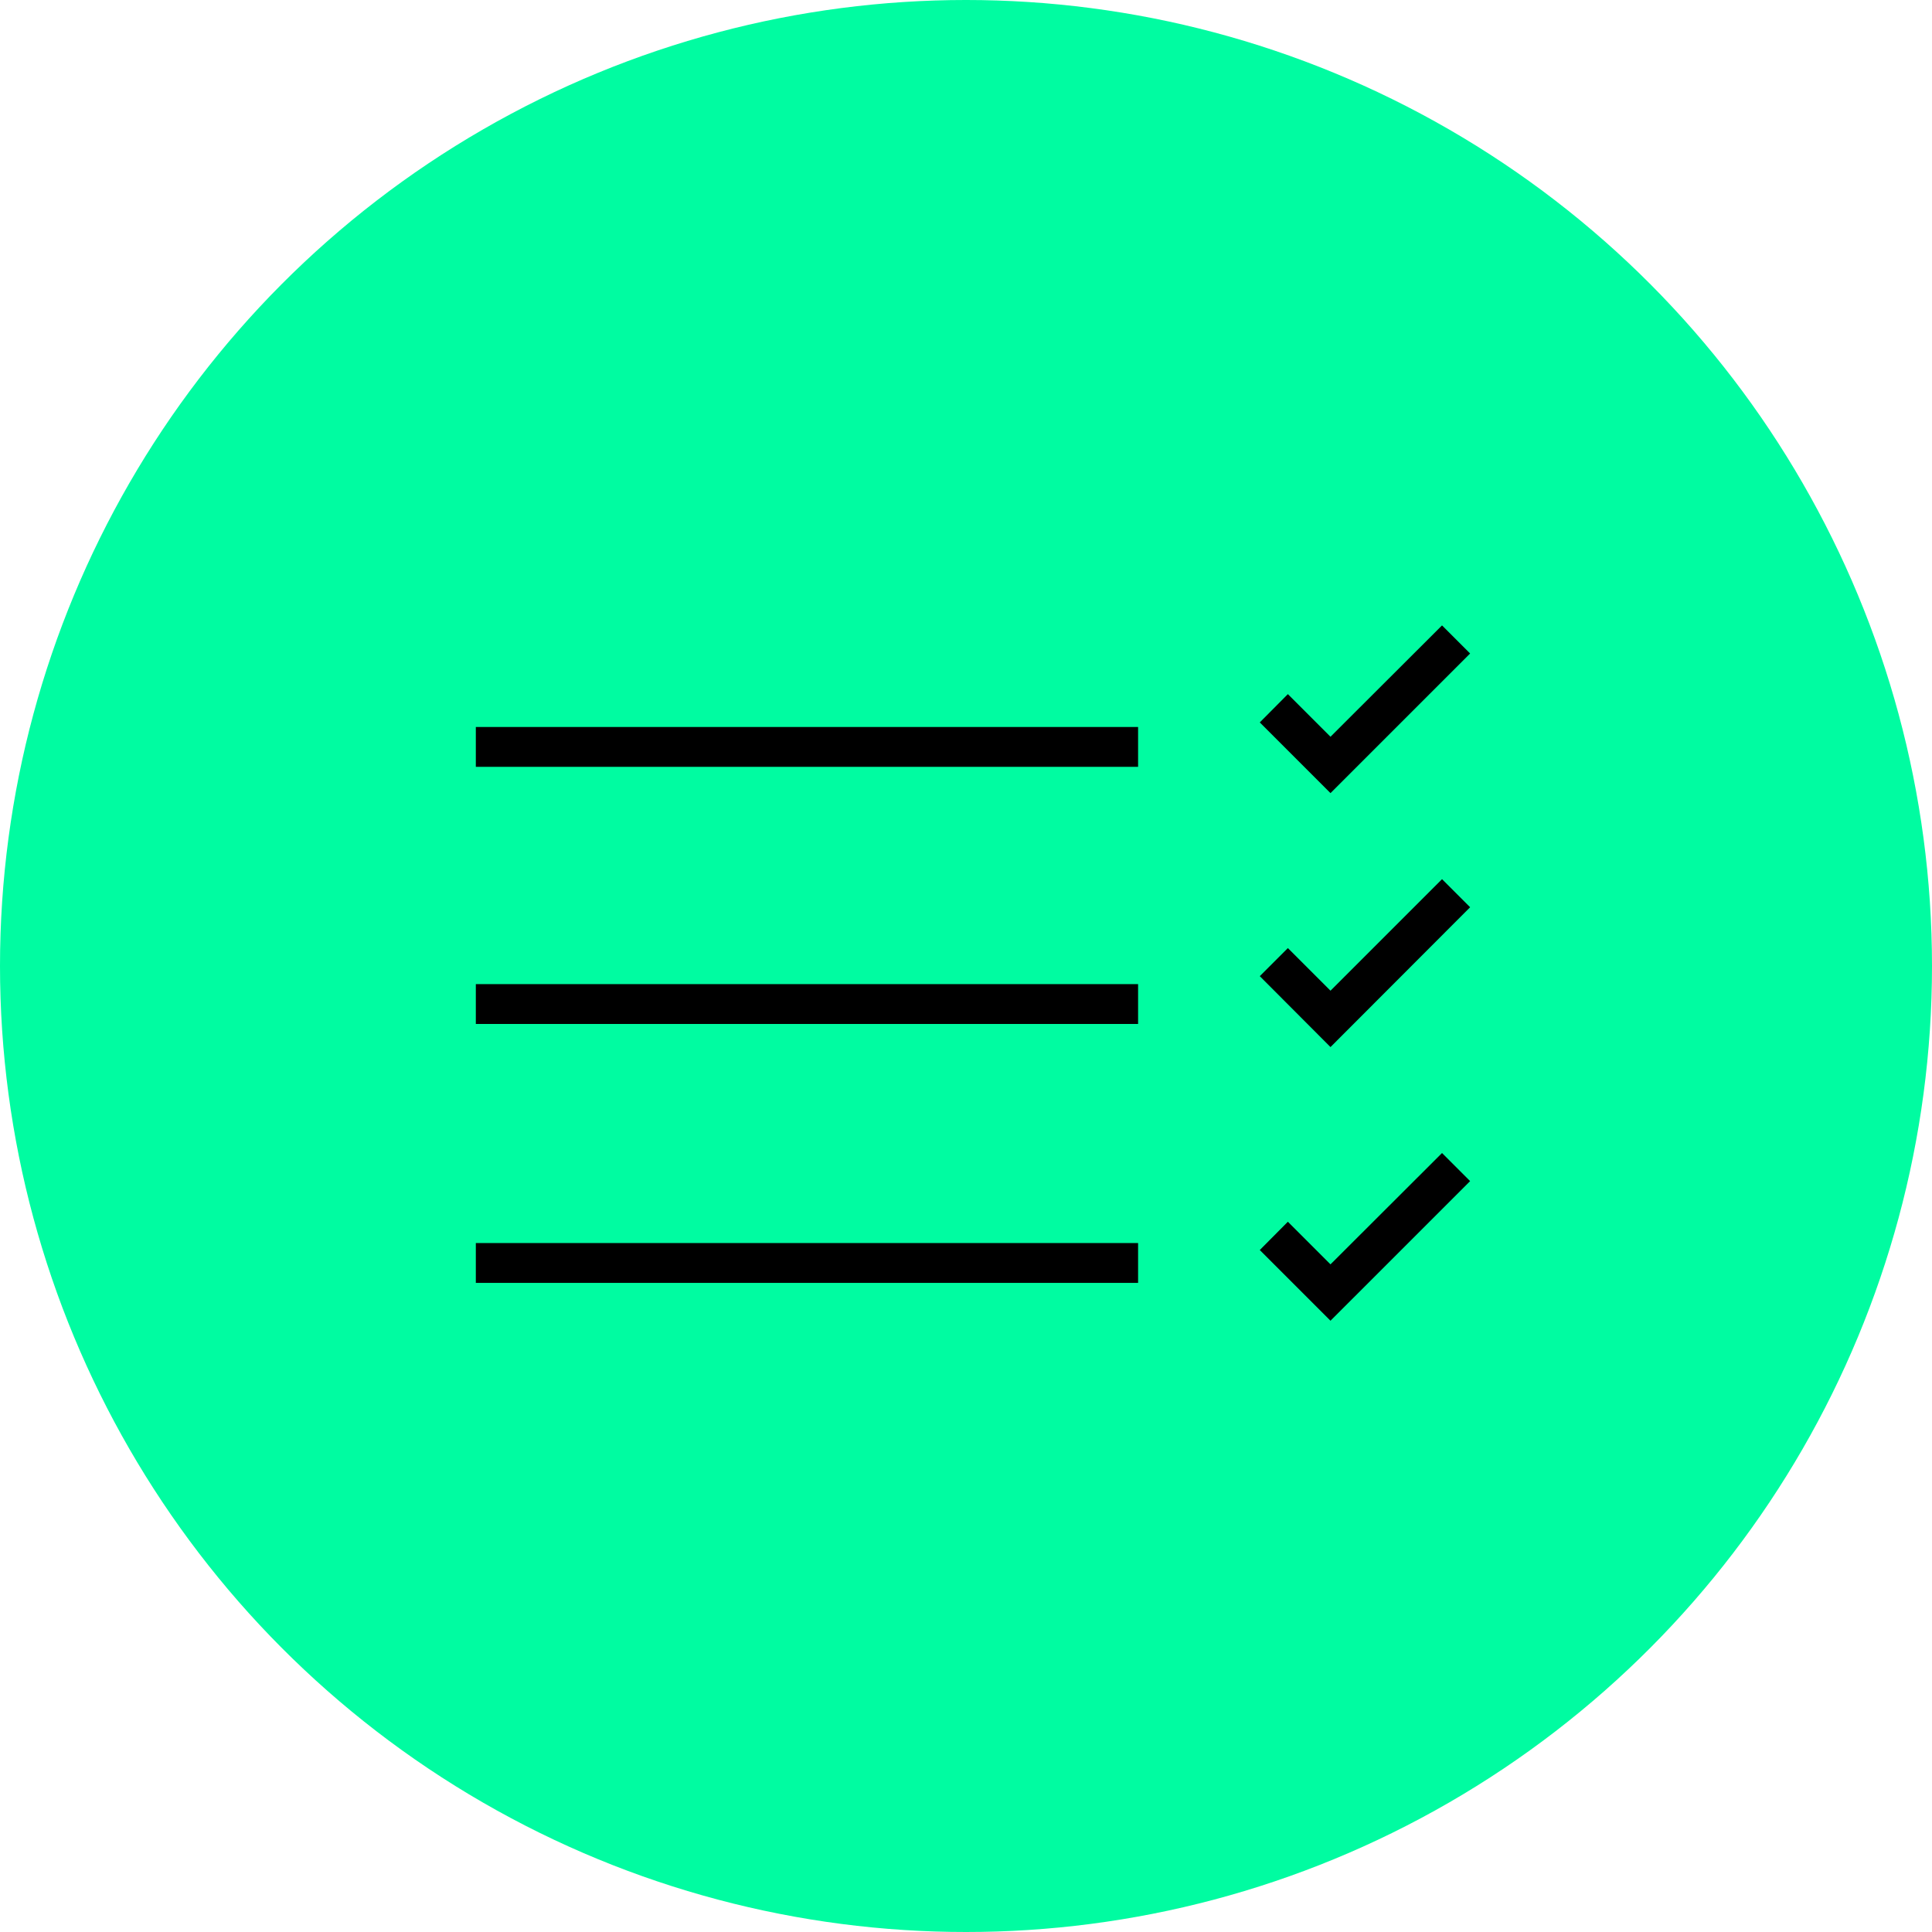 <?xml version="1.0" encoding="UTF-8"?>
<svg xmlns="http://www.w3.org/2000/svg" id="Ebene_2" viewBox="0 0 97 97">
  <defs>
    <style>.cls-1{fill:#00fca1;}</style>
  </defs>
  <g id="Ebene_1-2">
    <g>
      <g id="Gruppe_284" transform="translate(-131 -2202)">
        <g id="Gruppe_157" transform="translate(131 2202)">
          <circle id="Ellipse_31" class="cls-1" cx="48.5" cy="48.5" r="48.5"></circle>
        </g>
      </g>
      <g>
        <g>
          <rect x="23.89" y="36.5" width="33.25" height="2"></rect>
          <polygon points="66.8 39.82 63.25 36.27 64.66 34.85 66.8 36.99 72.4 31.4 73.81 32.81 66.8 39.82"></polygon>
        </g>
        <g>
          <rect x="23.89" y="49.41" width="33.25" height="2"></rect>
          <polygon points="66.8 52.57 63.25 49.01 64.66 47.6 66.8 49.74 72.4 44.14 73.81 45.55 66.8 52.57"></polygon>
        </g>
        <g>
          <rect x="23.89" y="62.41" width="33.25" height="2"></rect>
          <polygon points="66.8 66.31 63.25 62.76 64.66 61.34 66.8 63.48 72.4 57.89 73.81 59.3 66.8 66.31"></polygon>
        </g>
      </g>
    </g>
  </g>
</svg>
